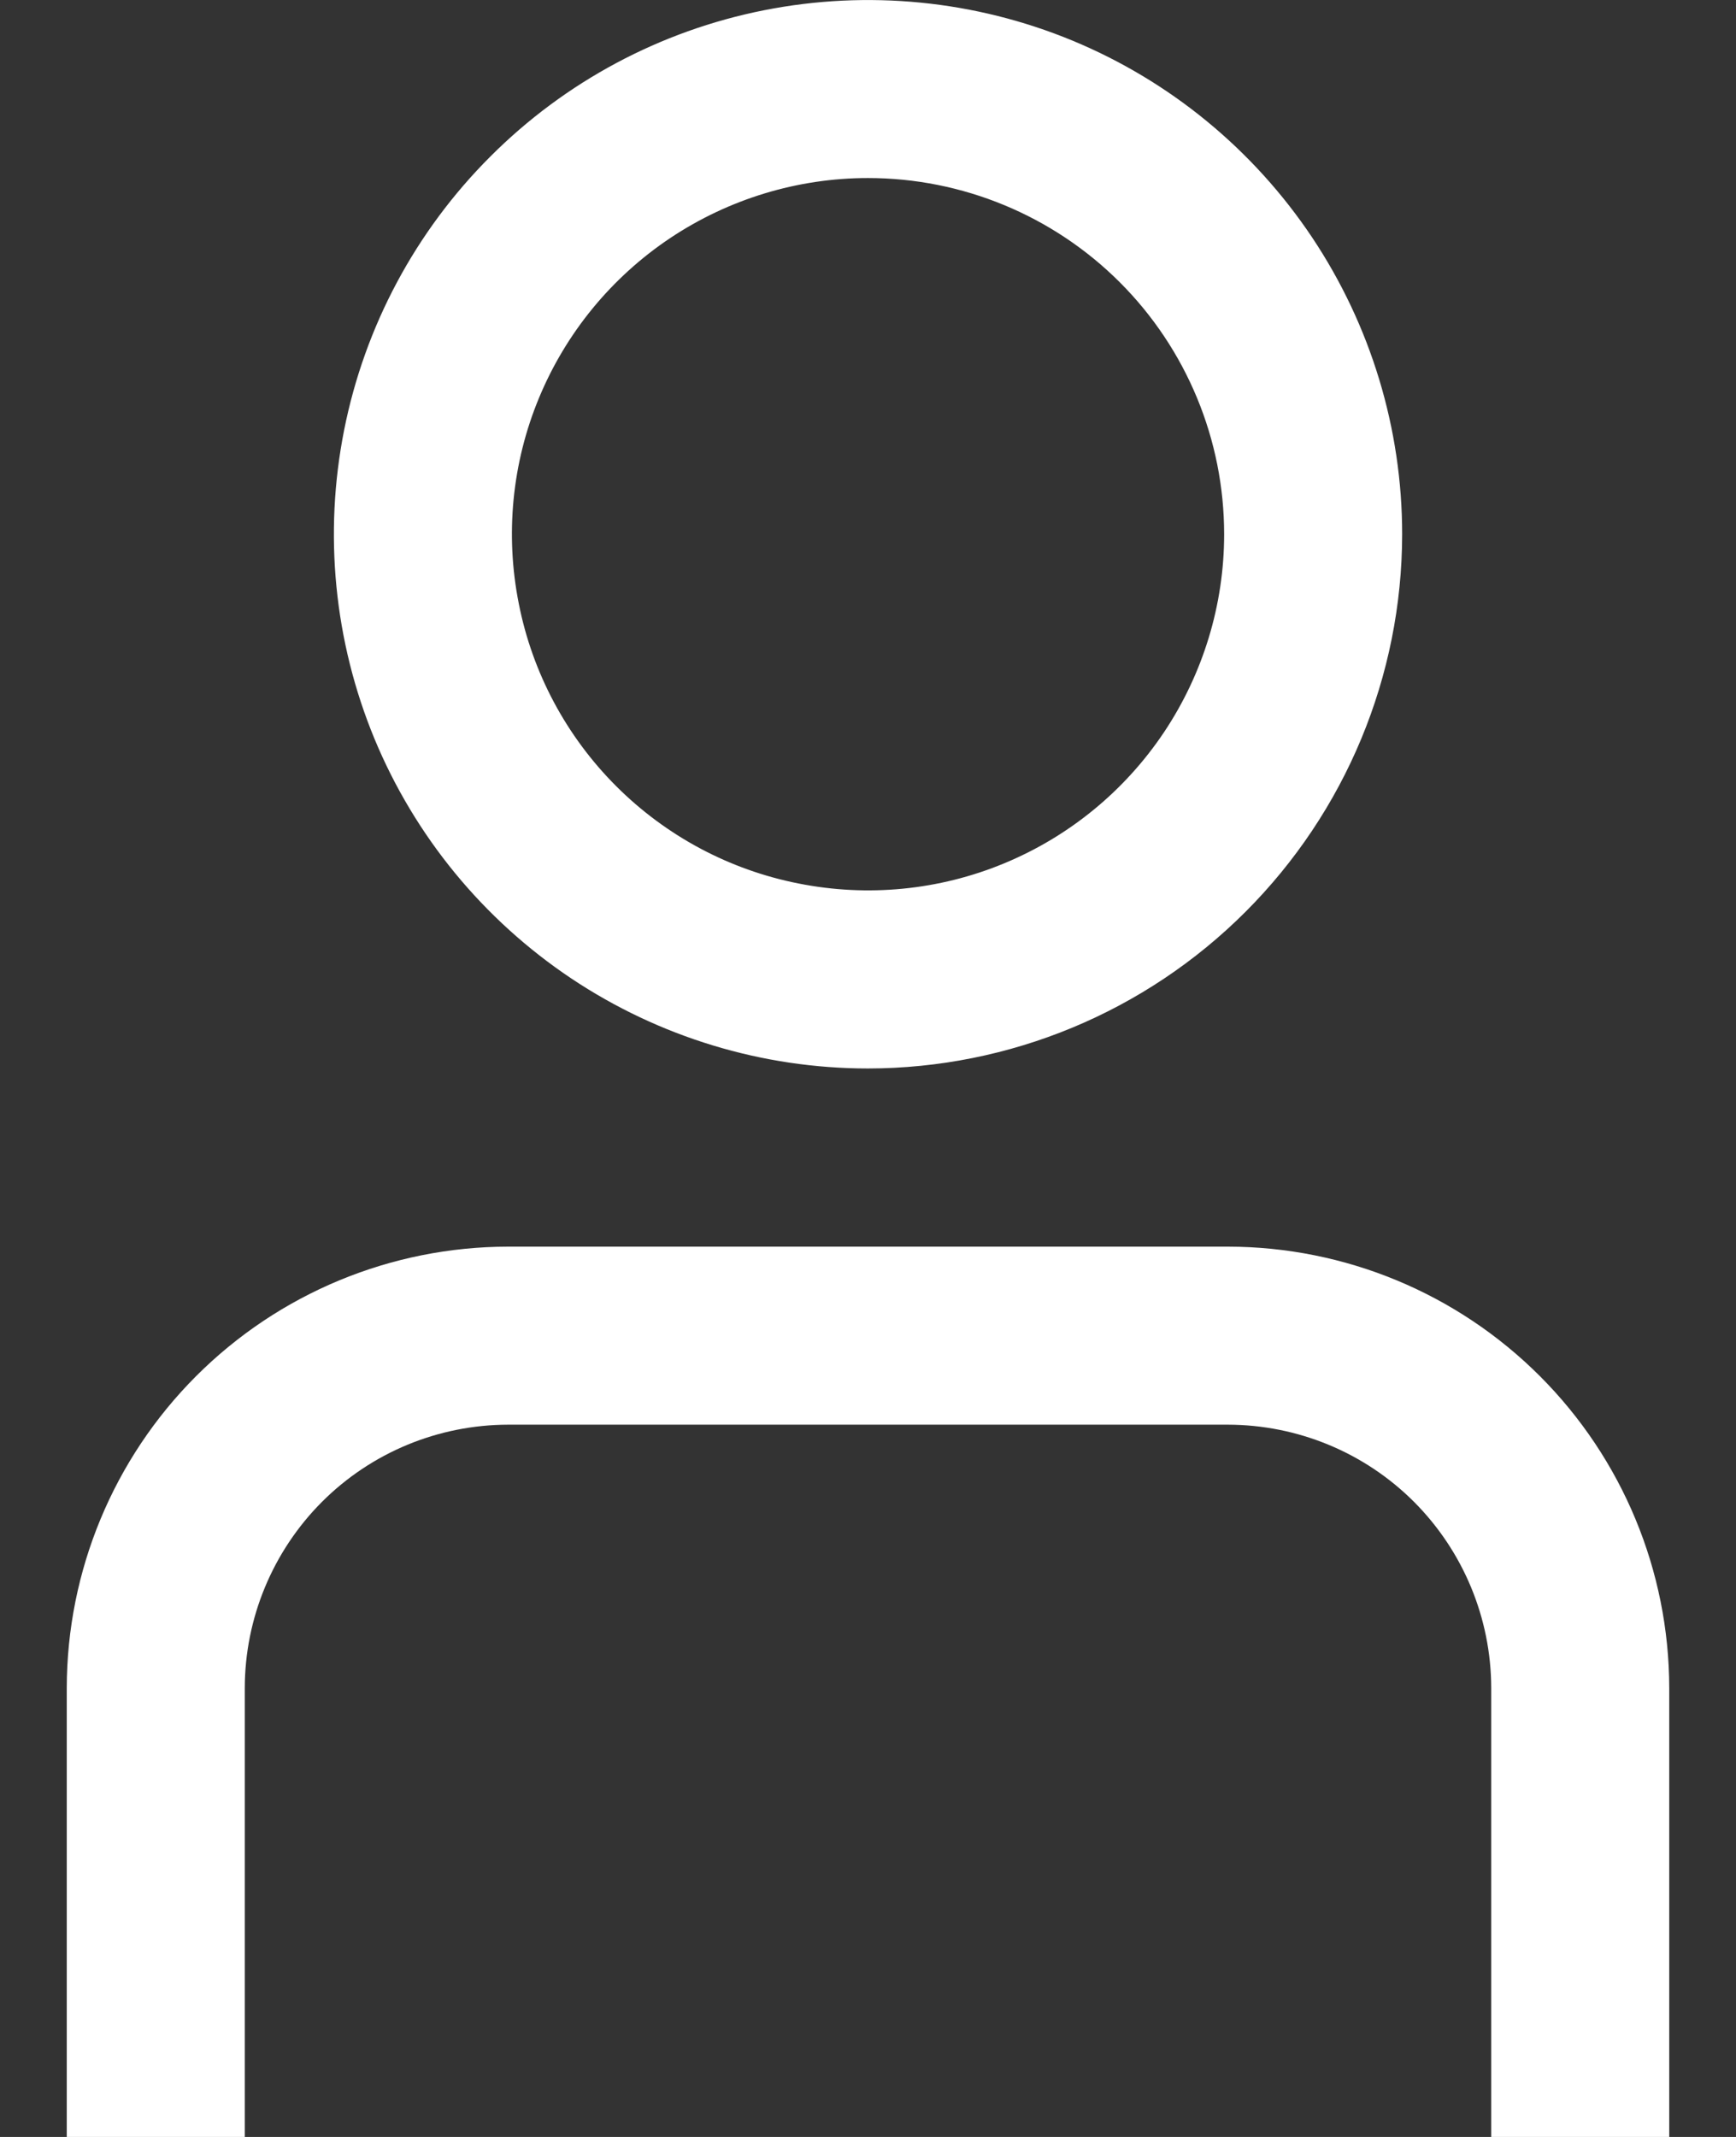<svg xmlns="http://www.w3.org/2000/svg" width="13" height="16" viewBox="0 0 13 16" fill="none">
<rect x="0" y="0" width="13" height="16" fill="#333333" stroke="none"/>
<path d="M12.5 16H11.167V12.638C11.166 12.116 10.958 11.615 10.589 11.245C10.219 10.875 9.718 10.668 9.195 10.667H3.805C3.282 10.668 2.781 10.875 2.411 11.245C2.042 11.615 1.834 12.116 1.833 12.638V16H0.5V12.638C0.501 11.762 0.85 10.922 1.469 10.303C2.089 9.683 2.929 9.335 3.805 9.334H9.195C10.072 9.335 10.911 9.683 11.531 10.303C12.15 10.922 12.499 11.762 12.5 12.638V16Z" fill="white"/>
<path d="M6.5 8C5.709 8 4.936 7.765 4.278 7.326C3.62 6.886 3.107 6.262 2.804 5.531C2.502 4.8 2.423 3.996 2.577 3.22C2.731 2.444 3.112 1.731 3.672 1.172C4.231 0.612 4.944 0.231 5.72 0.077C6.496 -0.077 7.3 0.002 8.031 0.304C8.762 0.607 9.386 1.12 9.826 1.778C10.265 2.436 10.5 3.209 10.5 4C10.499 5.061 10.077 6.077 9.327 6.827C8.577 7.577 7.561 7.999 6.5 8ZM6.5 1.333C5.973 1.333 5.457 1.49 5.018 1.783C4.58 2.076 4.238 2.492 4.036 2.98C3.834 3.467 3.782 4.003 3.885 4.52C3.987 5.038 4.241 5.513 4.614 5.886C4.987 6.259 5.462 6.513 5.98 6.615C6.497 6.718 7.033 6.666 7.52 6.464C8.008 6.262 8.424 5.92 8.717 5.482C9.01 5.043 9.167 4.527 9.167 4C9.167 3.293 8.886 2.614 8.386 2.114C7.886 1.614 7.207 1.333 6.5 1.333Z" fill="white"/>
</svg>